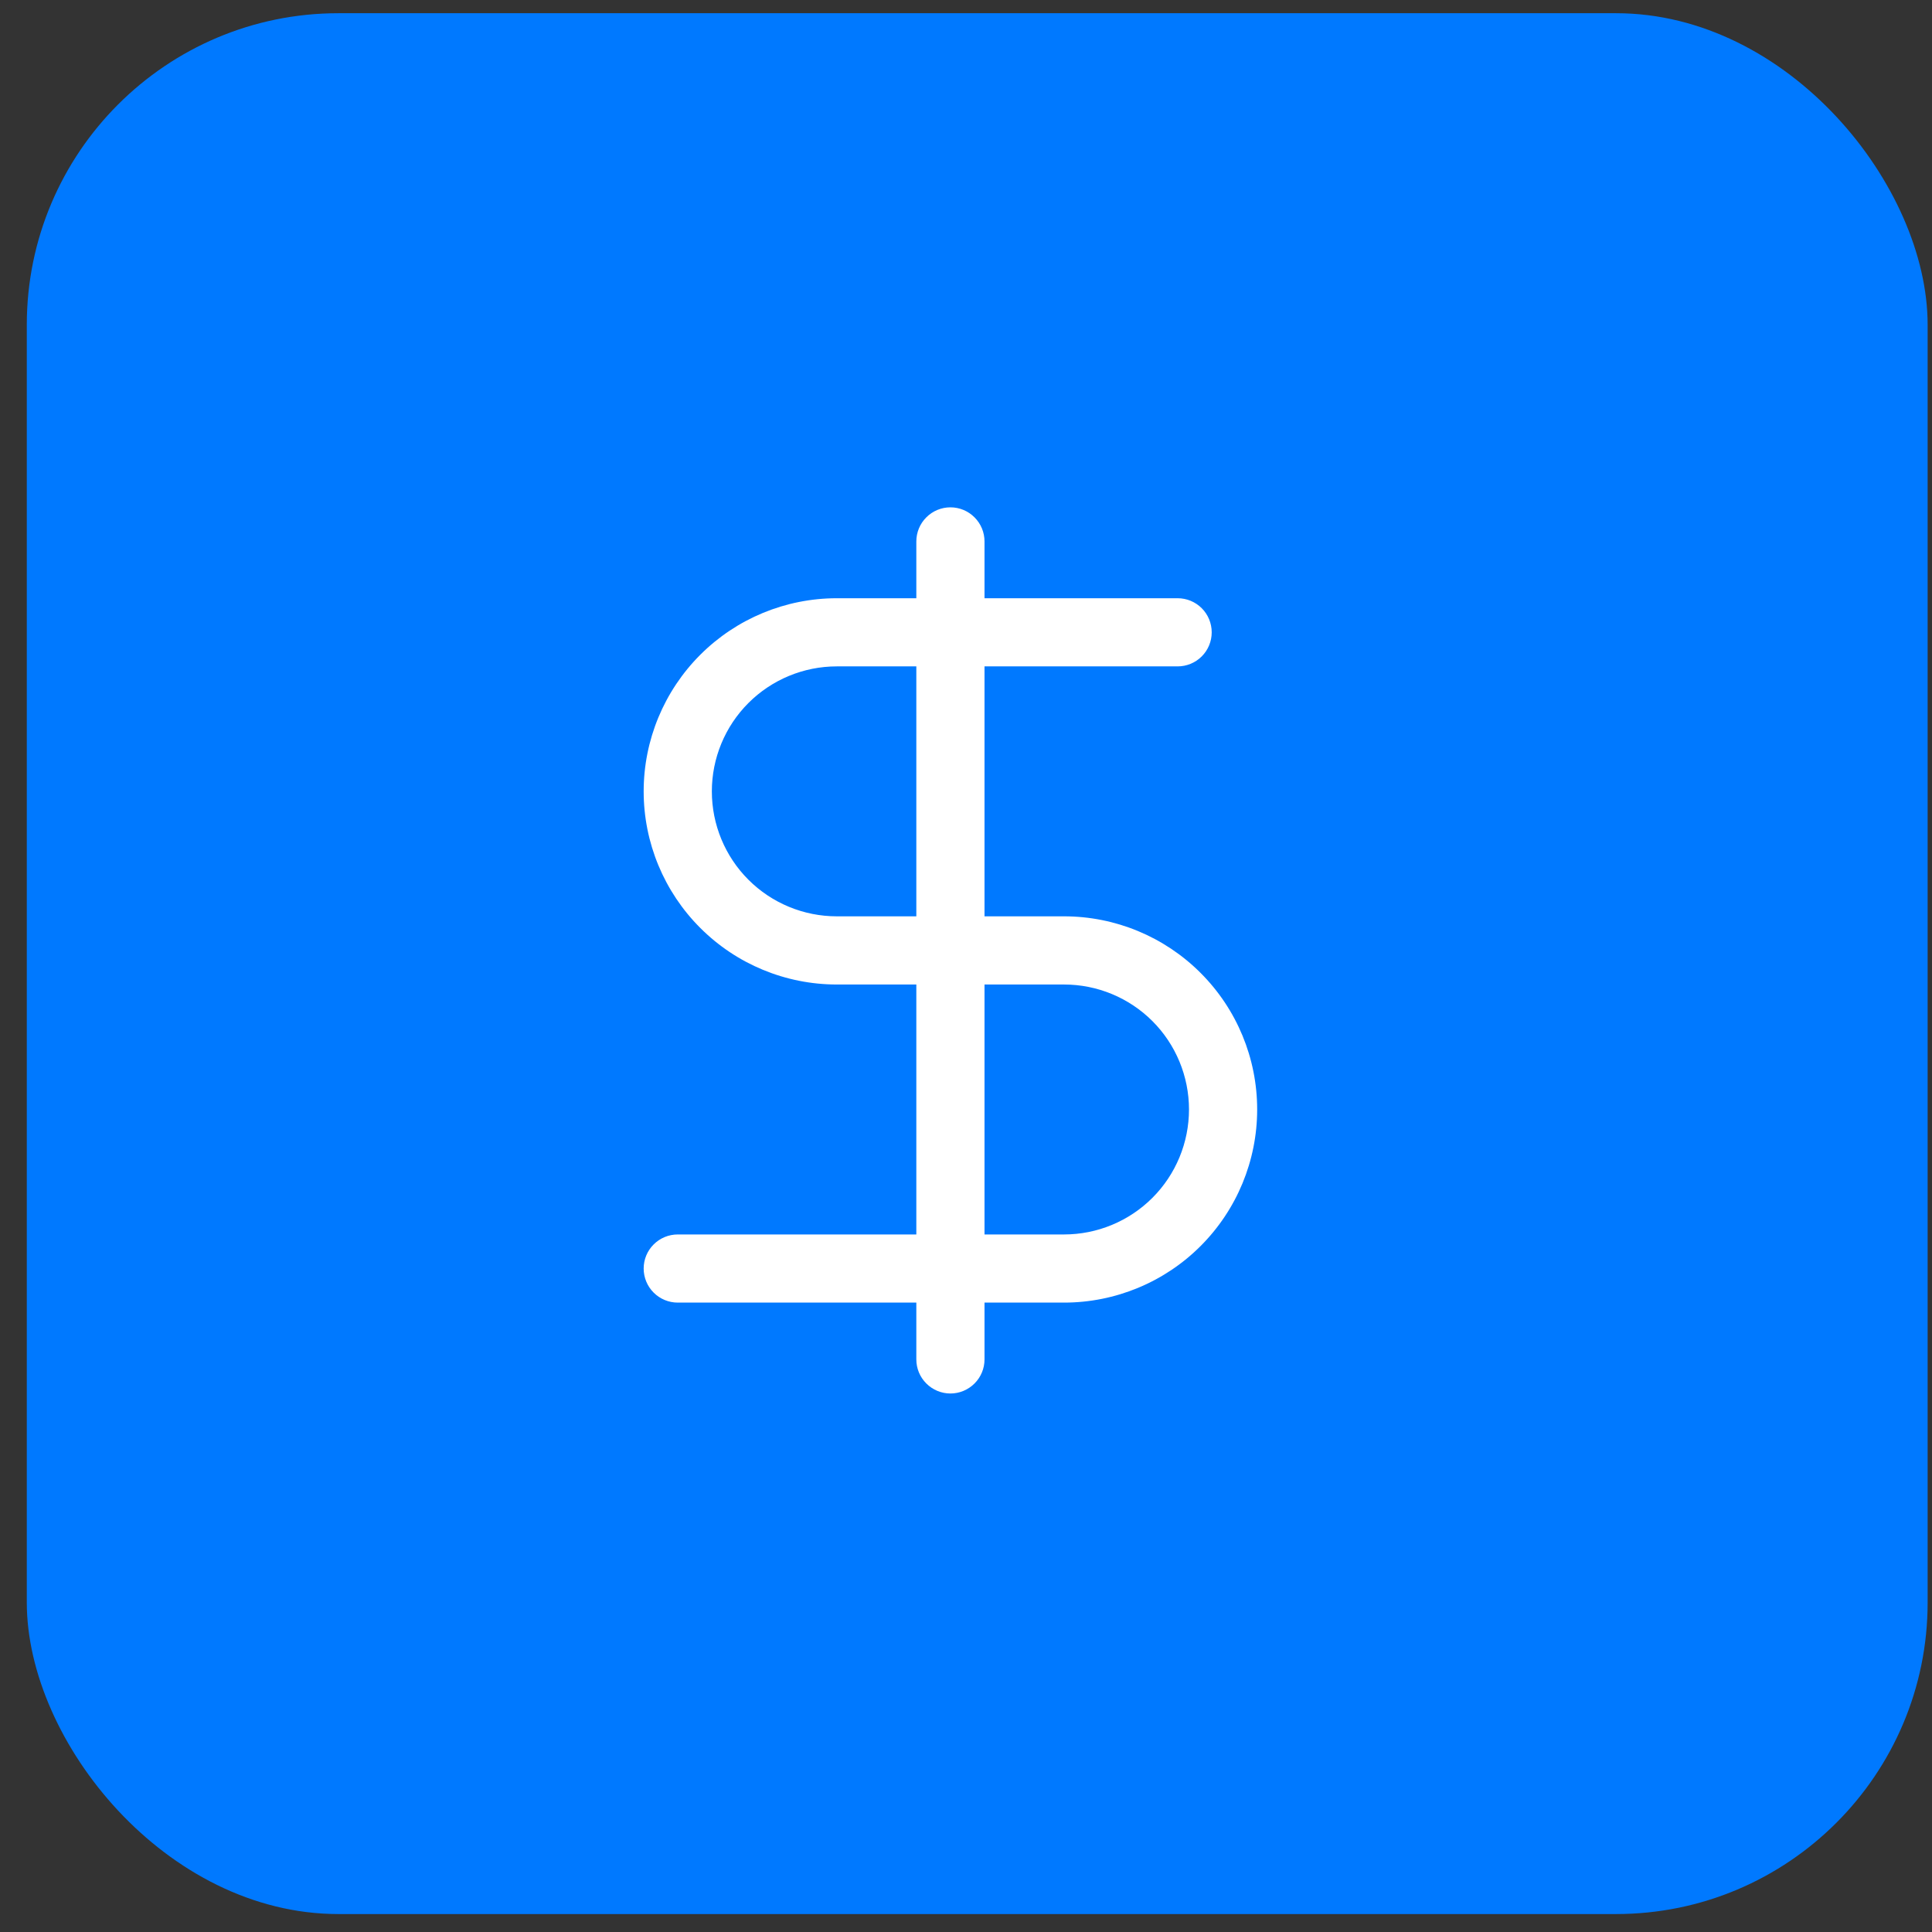 <svg width="62" height="62" viewBox="0 0 62 62" fill="none" xmlns="http://www.w3.org/2000/svg">
<rect x="0" y="0" width="62" height="62" fill="#333333" stroke="none"/>
<rect x="0.86" y="0.424" width="61" height="61" rx="10" fill="#0079FF"/>
<path d="M30.5 16.281C30.79 16.281 31.068 16.396 31.273 16.602C31.479 16.807 31.594 17.085 31.594 17.375V19.198H37.792C38.082 19.198 38.36 19.313 38.565 19.518C38.77 19.723 38.885 20.002 38.885 20.292C38.885 20.582 38.77 20.86 38.565 21.065C38.36 21.27 38.082 21.385 37.792 21.385H31.594V29.406H34.146C35.79 29.406 37.366 30.059 38.528 31.222C39.691 32.384 40.344 33.96 40.344 35.604C40.344 37.248 39.691 38.824 38.528 39.987C37.366 41.149 35.79 41.802 34.146 41.802H31.594V43.625C31.594 43.915 31.479 44.193 31.273 44.398C31.068 44.603 30.79 44.719 30.5 44.719C30.21 44.719 29.932 44.603 29.727 44.398C29.521 44.193 29.406 43.915 29.406 43.625V41.802H21.75C21.46 41.802 21.182 41.687 20.977 41.482C20.771 41.277 20.656 40.998 20.656 40.708C20.656 40.418 20.771 40.14 20.977 39.935C21.182 39.73 21.46 39.615 21.75 39.615H29.406V31.594H26.854C25.21 31.594 23.634 30.941 22.472 29.778C21.309 28.616 20.656 27.04 20.656 25.396C20.656 23.752 21.309 22.176 22.472 21.013C23.634 19.851 25.21 19.198 26.854 19.198H29.406V17.375C29.406 17.085 29.521 16.807 29.727 16.602C29.932 16.396 30.21 16.281 30.5 16.281ZM29.406 21.385H26.854C25.791 21.385 24.77 21.808 24.018 22.56C23.266 23.312 22.844 24.332 22.844 25.396C22.844 26.459 23.266 27.48 24.018 28.232C24.77 28.984 25.791 29.406 26.854 29.406H29.406V21.385ZM31.594 31.594V39.615H34.146C35.209 39.615 36.23 39.192 36.982 38.44C37.734 37.688 38.156 36.668 38.156 35.604C38.156 34.541 37.734 33.52 36.982 32.768C36.23 32.016 35.209 31.594 34.146 31.594H31.594Z" fill="white"/>
</svg>

